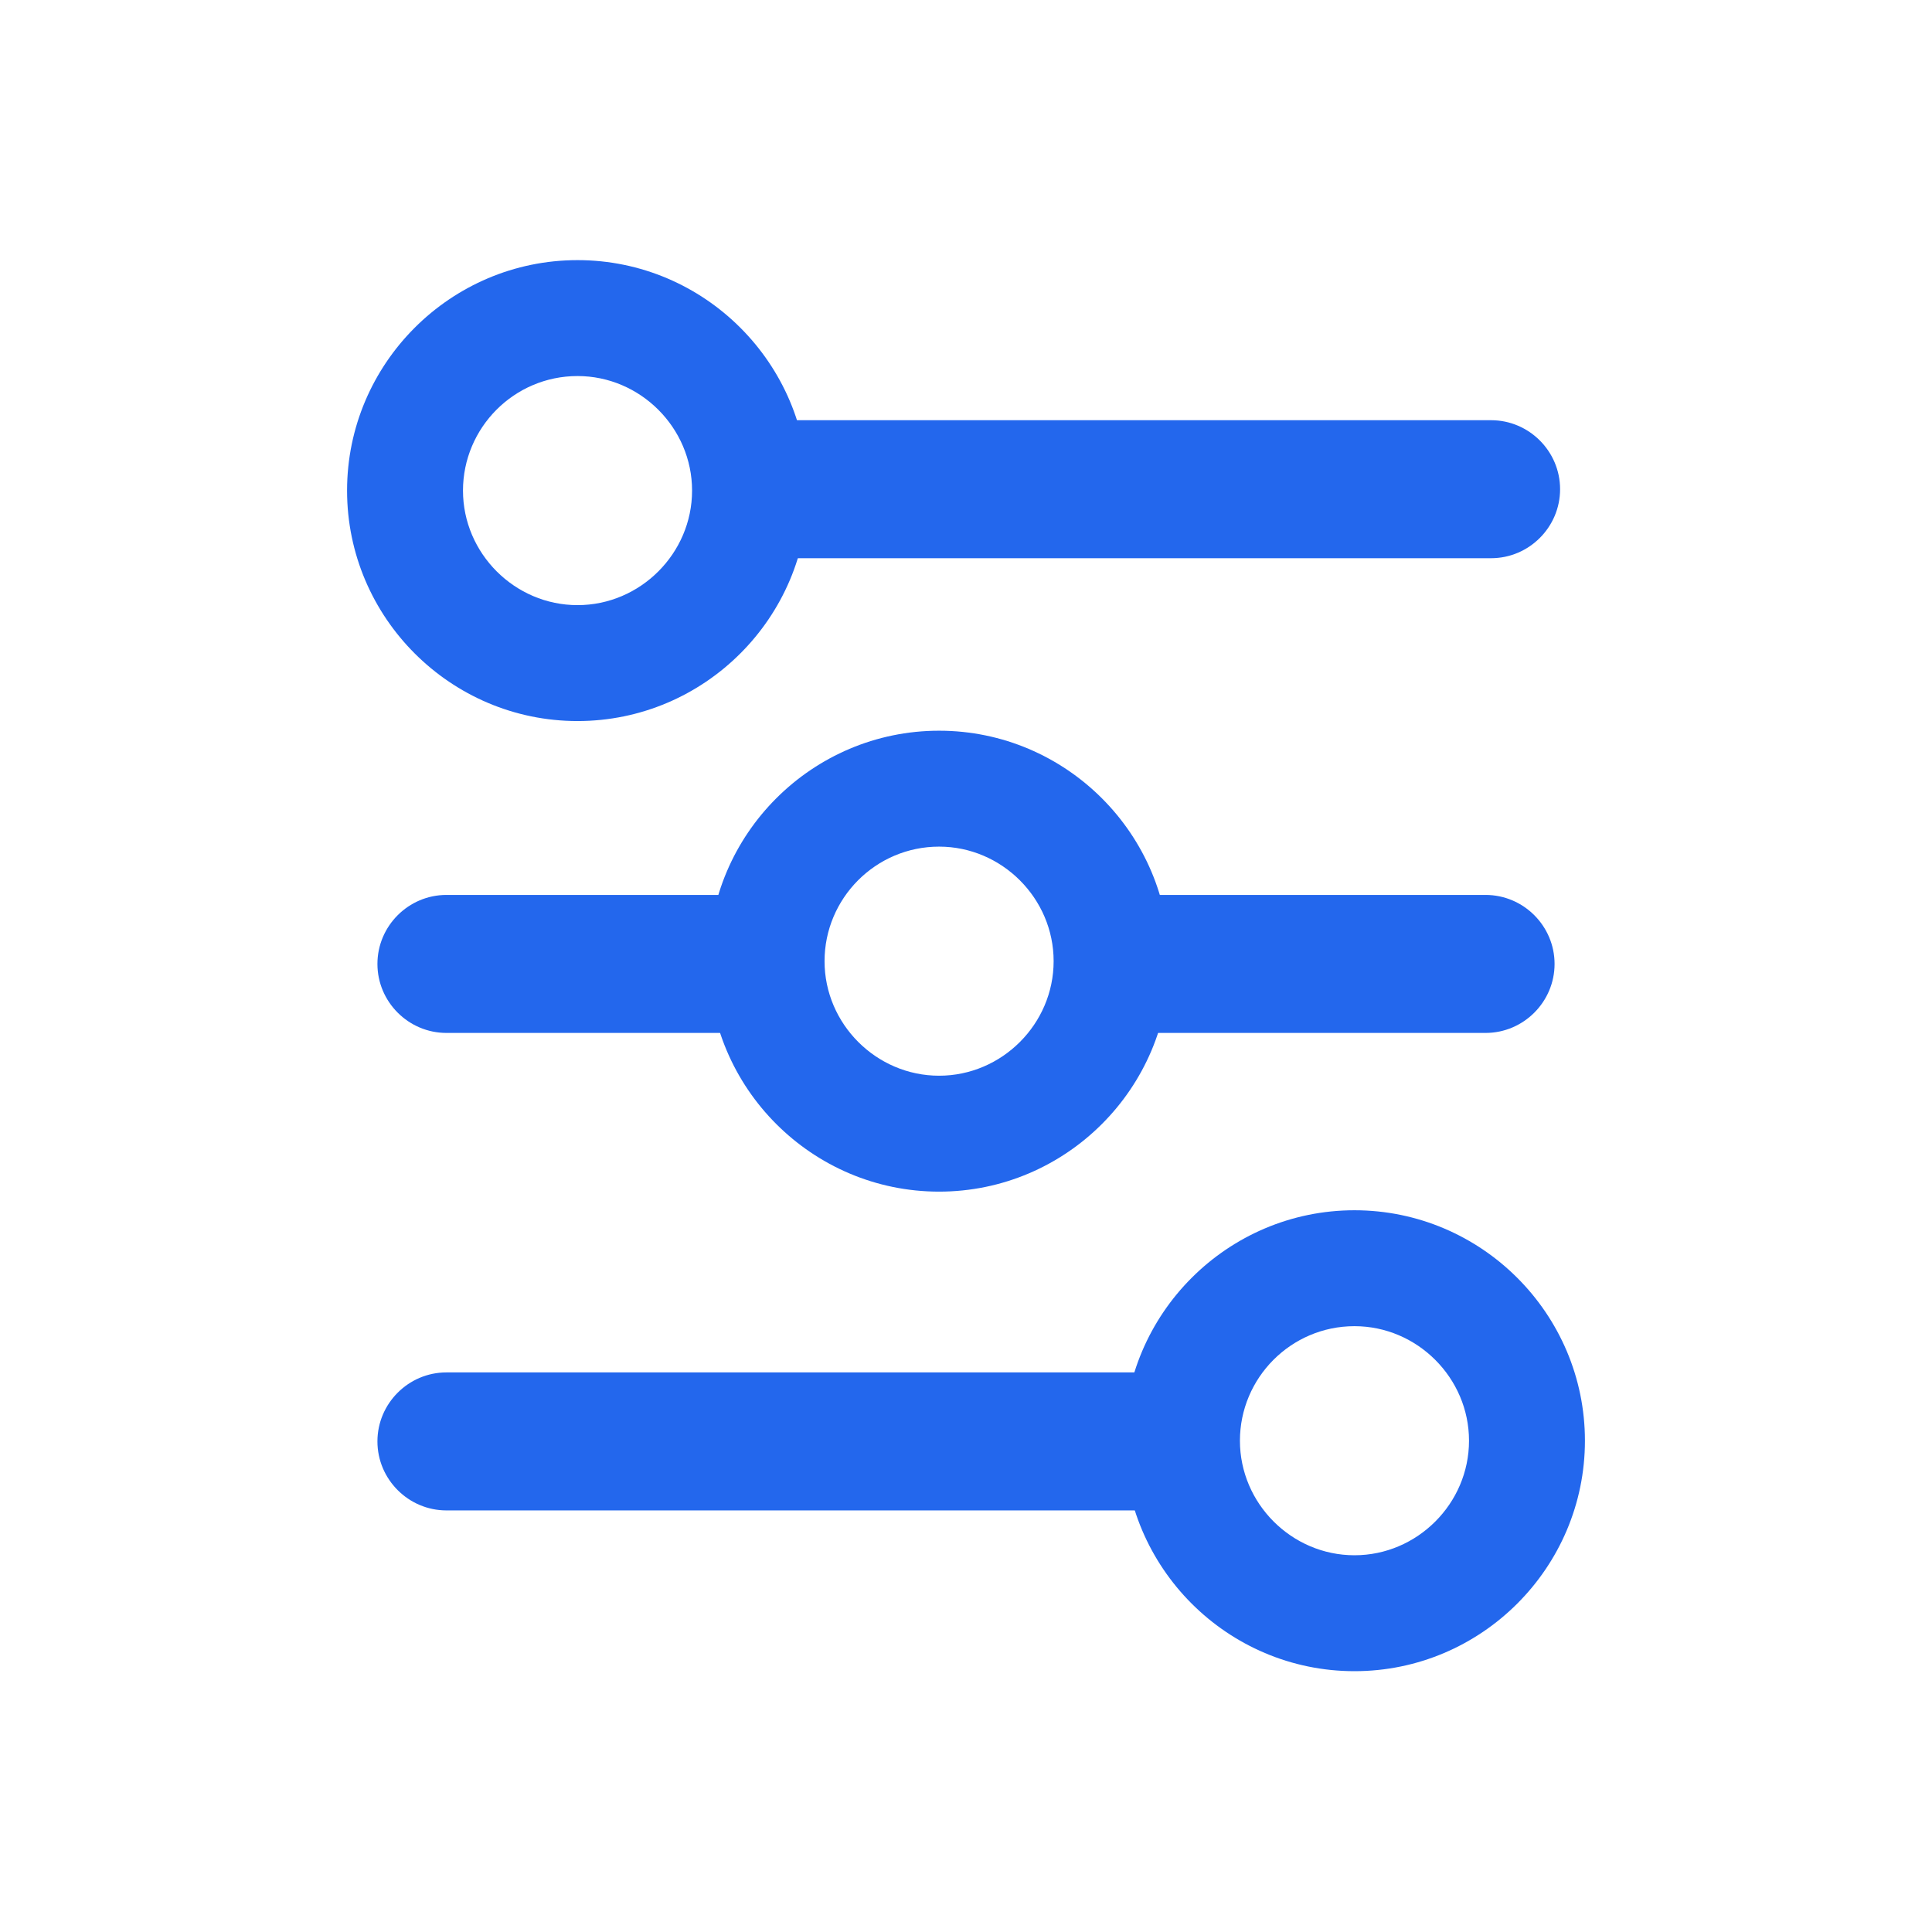 <?xml version="1.0" encoding="UTF-8"?><svg id="Laag_1" xmlns="http://www.w3.org/2000/svg" viewBox="0 0 28 28"><defs><style>.cls-1{fill:#2367ed;}</style></defs><path class="cls-1" d="m21.61,8.09h-10.24c-.55,0-1-.45-1-1s.45-1,1-1h10.24c.55,0,1,.45,1,1s-.45,1-1,1Z"/><path class="cls-1" d="m10.76,14.97h-4.29c-.55,0-1-.45-1-1s.45-1,1-1h4.29c.55,0,1,.45,1,1s-.45,1-1,1Z"/><path class="cls-1" d="m21.53,14.97h-4.95c-.55,0-1-.45-1-1s.45-1,1-1h4.95c.55,0,1,.45,1,1s-.45,1-1,1Z"/><path class="cls-1" d="m16.8,21.89H6.47c-.55,0-1-.45-1-1s.45-1,1-1h10.33c.55,0,1,.45,1,1s-.45,1-1,1Z"/><path class="cls-1" d="m8.37,10.45c-1.84,0-3.34-1.5-3.34-3.34s1.5-3.34,3.34-3.34,3.34,1.5,3.34,3.34-1.5,3.34-3.34,3.34Zm0-5c-.92,0-1.66.75-1.66,1.66s.75,1.66,1.66,1.66,1.66-.75,1.66-1.66-.75-1.66-1.66-1.66Z"/><path class="cls-1" d="m19.63,24.22c-1.84,0-3.34-1.5-3.34-3.34s1.5-3.34,3.34-3.34,3.34,1.5,3.34,3.34-1.5,3.34-3.34,3.34Zm0-5c-.92,0-1.66.75-1.66,1.66s.75,1.66,1.66,1.66,1.66-.75,1.66-1.66-.75-1.66-1.66-1.66Z"/><path class="cls-1" d="m13.61,17.27c-1.84,0-3.34-1.5-3.34-3.34s1.5-3.34,3.34-3.34,3.34,1.5,3.34,3.34-1.5,3.34-3.34,3.34Zm0-5c-.92,0-1.66.75-1.66,1.66s.75,1.66,1.66,1.66,1.66-.75,1.66-1.66-.75-1.66-1.66-1.66Z"/></svg>